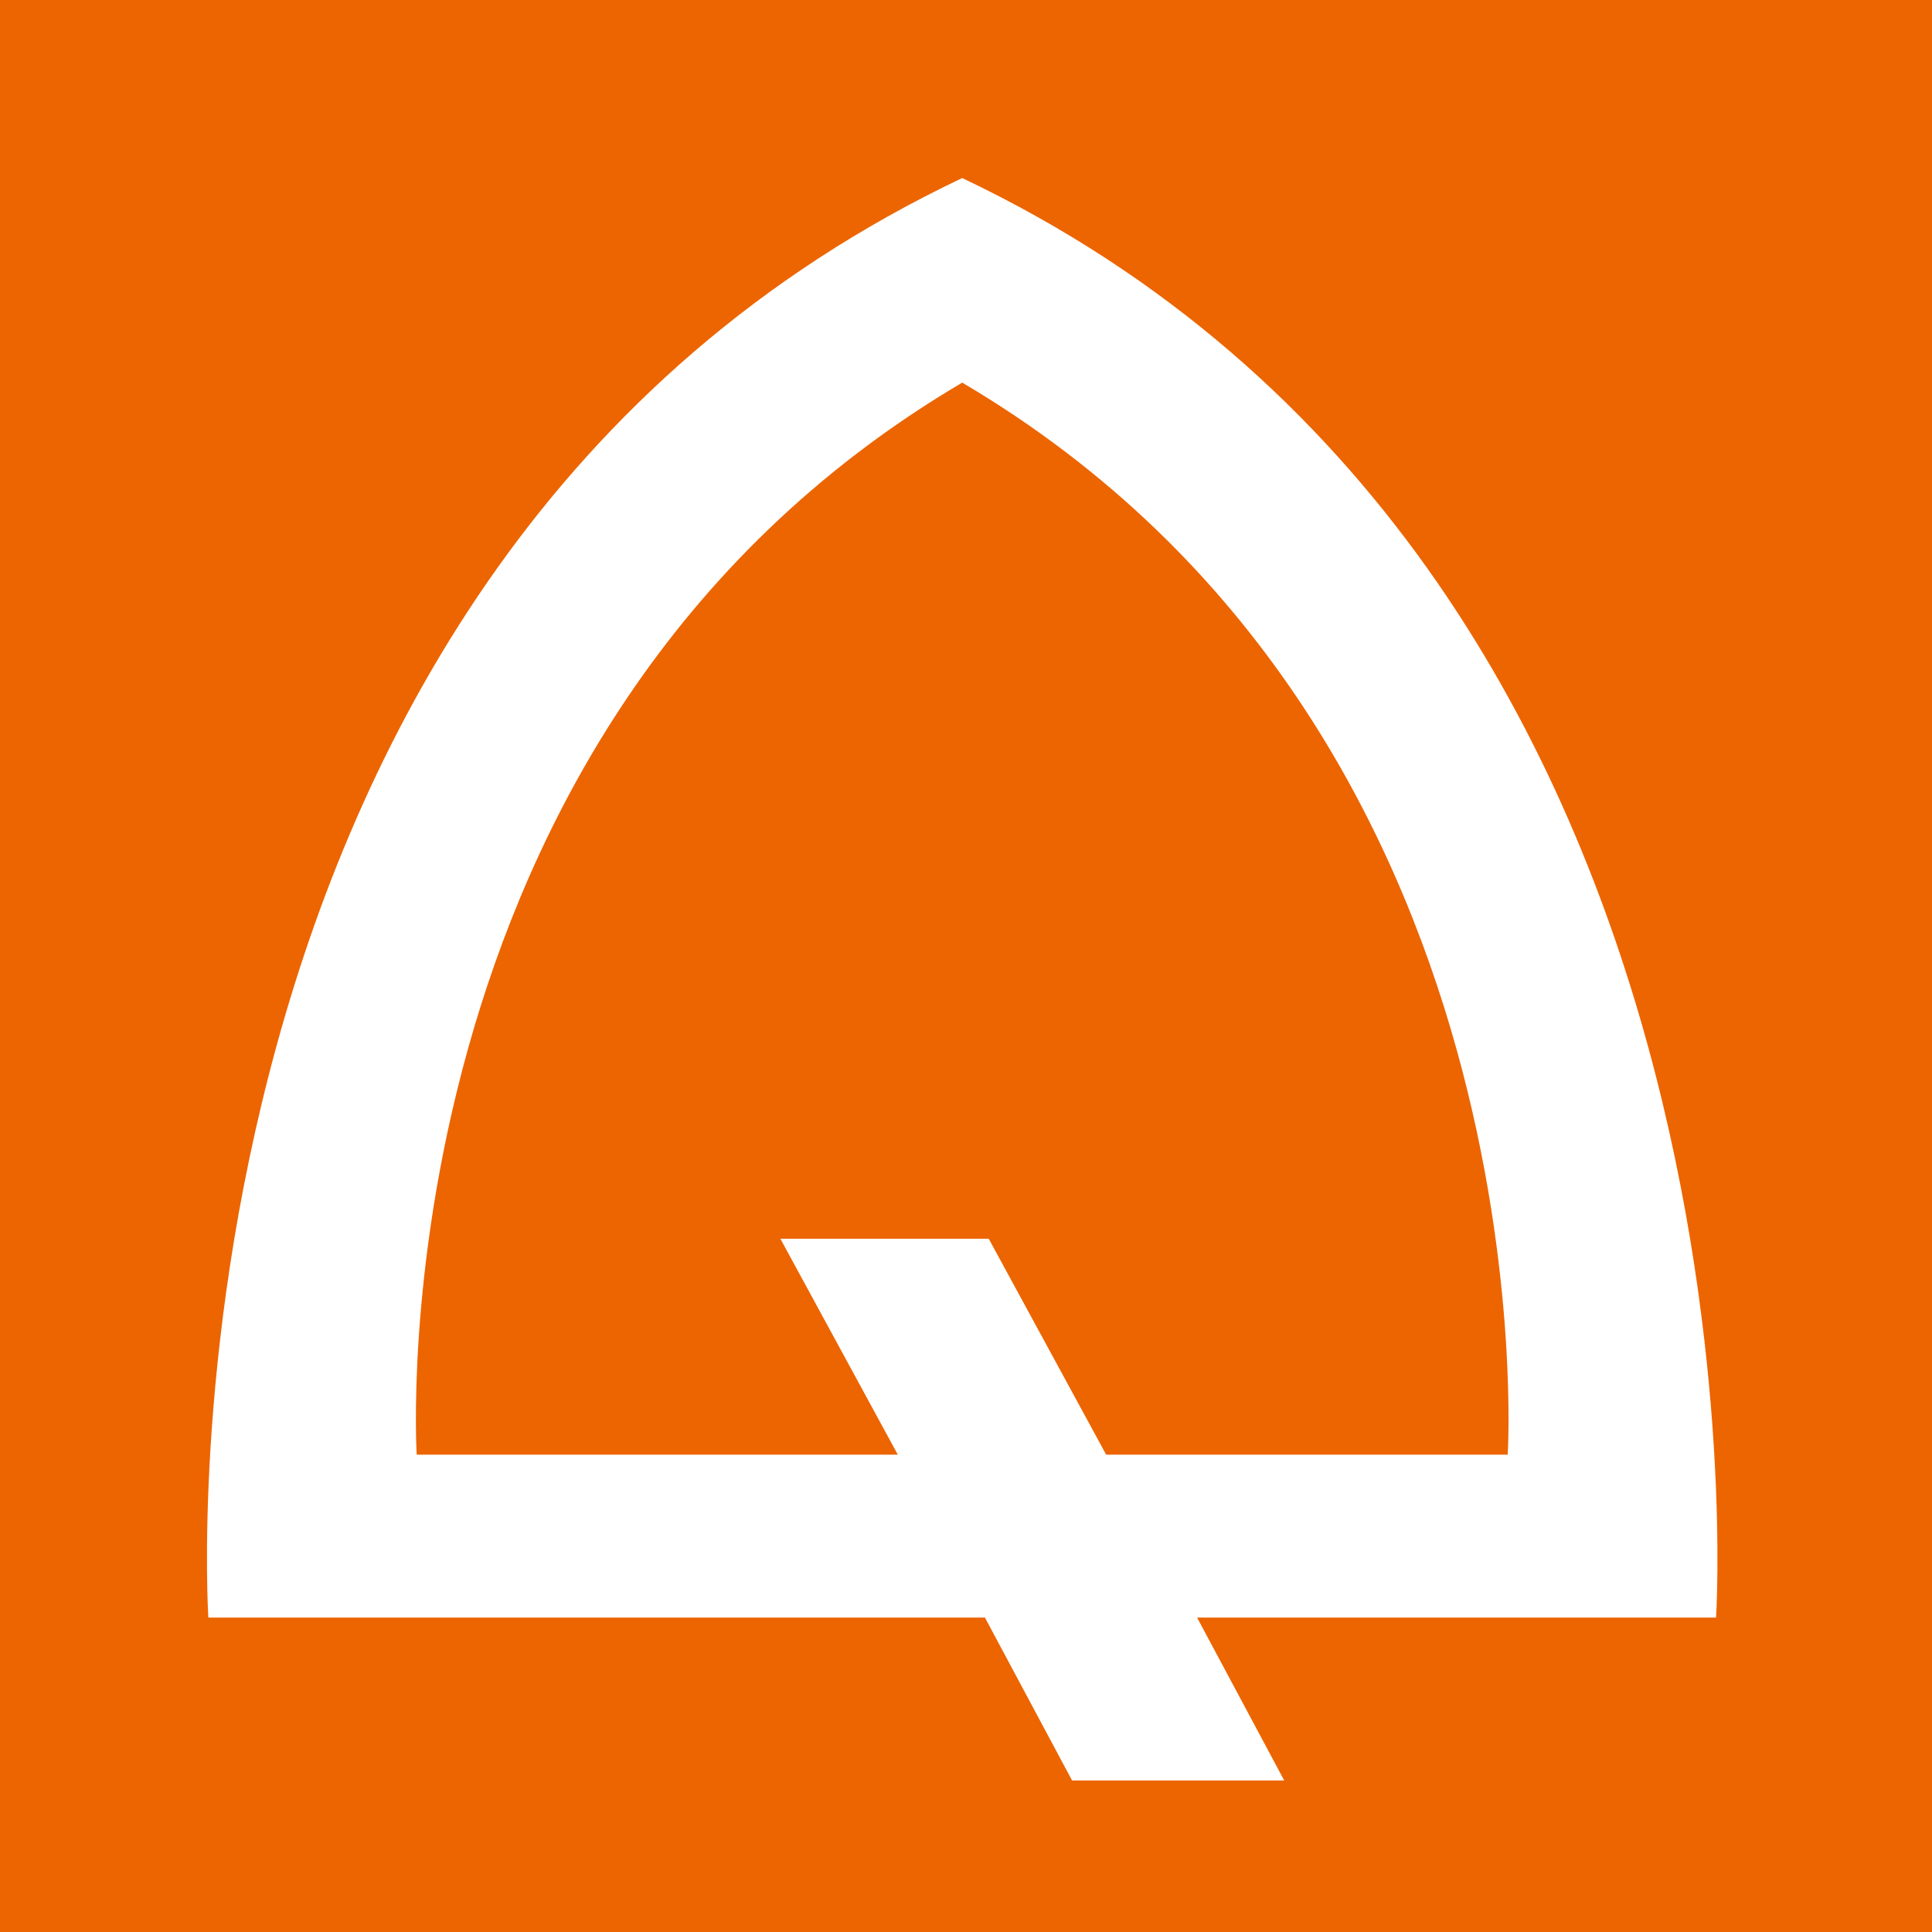 <svg version="1.2" xmlns="http://www.w3.org/2000/svg" viewBox="0 0 51 51" width="51" height="51"><rect x="0" y="0" width="51" height="51" fill="#333333" stroke="none"/><style>.a{fill:#fff}.b{fill:#ec6500}</style><path fill-rule="evenodd" class="a" d="m-137 19.1q0.3 0.2 0.5 0.5 0.2 0.2 0.4 0.5 0.2 0.2 0.4 0.5 0.2 0.3 0.3 0.5v-2.6h4.5v24.6h-4.6v-9.2q-0.1 0.3-0.3 0.6-0.2 0.3-0.4 0.5-0.2 0.2-0.5 0.4-0.3 0.3-0.5 0.4-0.4 0.3-0.8 0.4-0.4 0.2-0.9 0.3-0.4 0.1-0.9 0.1-0.4 0.1-0.9 0.1-0.7 0-1.4-0.2-0.8-0.2-1.4-0.5-0.7-0.3-1.3-0.7-0.6-0.5-1.1-1.1-0.5-0.7-0.9-1.4-0.5-0.8-0.7-1.6-0.3-0.9-0.4-1.7-0.1-0.9-0.1-1.8 0-0.9 0.1-1.9 0.1-0.9 0.4-1.8 0.2-0.9 0.7-1.7 0.4-0.9 1-1.6 0.4-0.6 1-1.1 0.6-0.5 1.3-0.9 0.7-0.3 1.5-0.5 0.7-0.2 1.5-0.2 0.5 0 0.9 0.1 0.5 0 0.9 0.2 0.5 0.1 0.9 0.3 0.4 0.2 0.8 0.5zm1 11.6q0.2-0.4 0.3-0.8 0.1-0.5 0.2-0.9 0.1-0.4 0.1-0.8 0.1-0.5 0.1-0.9 0-0.4-0.1-0.8 0-0.3-0.1-0.7 0-0.4-0.1-0.7-0.1-0.4-0.3-0.7-0.2-0.5-0.5-1-0.4-0.4-0.8-0.7-0.5-0.3-1-0.5-0.6-0.1-1.2-0.1-0.4 0-0.8 0.1-0.4 0-0.7 0.2-0.4 0.2-0.7 0.4-0.3 0.3-0.6 0.6-0.3 0.5-0.5 1-0.2 0.5-0.3 1-0.2 0.5-0.2 1-0.1 0.6 0 1.1 0 0.4 0 0.8 0 0.3 0.1 0.7 0 0.4 0.1 0.8 0.1 0.3 0.3 0.7 0.1 0.5 0.5 0.9 0.3 0.5 0.8 0.8 0.4 0.3 1 0.4 0.5 0.2 1 0.1 0.6 0.1 1.1-0.1 0.5-0.1 0.9-0.4 0.5-0.2 0.8-0.6 0.4-0.4 0.6-0.9z"/><path class="a" d="m-124 18.5v10.6q0 0.3 0 0.6 0 0.3 0.1 0.6 0 0.3 0.1 0.5 0.1 0.3 0.2 0.6 0.1 0.3 0.4 0.6 0.3 0.3 0.6 0.4 0.3 0.2 0.7 0.3 0.4 0.1 0.7 0 0.5 0.1 1-0.1 0.5-0.1 0.9-0.3 0.5-0.3 0.8-0.7 0.3-0.3 0.5-0.8 0.2-0.3 0.3-0.6 0.1-0.4 0.1-0.7 0.1-0.4 0.1-0.7 0-0.4 0-0.7v-9.6h4.7v17.6h-4.5v-2.5q-0.1 0.1-0.3 0.5-0.1 0.1-0.2 0.2 0 0.1-0.1 0.2-0.1 0.1-0.2 0.2-0.1 0-0.1 0.1-0.3 0.2-0.5 0.4-0.3 0.2-0.5 0.4-0.3 0.1-0.6 0.3-0.2 0.1-0.5 0.2-0.3 0.1-0.6 0.2-0.3 0.1-0.6 0.1-0.3 0.1-0.6 0.1-0.3 0-0.6 0-3.9 0-5.2-2.8-0.3-0.6-0.4-1.1-0.2-0.6-0.3-1.2-0.1-0.5-0.1-1.1 0-0.6 0-1.2v-10.6z"/><path class="a" d="m-106.2 16.4h-4.7v-4.2h4.7zm-4.7 2.1h4.7v17.6h-4.7z"/><path class="a" d="m-93.2 24.8q0-0.2-0.1-0.4 0-0.3-0.1-0.5-0.1-0.2-0.2-0.4-0.1-0.3-0.3-0.5-0.2-0.2-0.5-0.4-0.2-0.3-0.5-0.4-0.4-0.1-0.7-0.2-0.3 0-0.7 0-0.5 0-1 0.1-0.5 0.2-1 0.5-0.4 0.3-0.7 0.7-0.3 0.5-0.5 1-0.1 0.4-0.2 0.8-0.1 0.4-0.1 0.8-0.1 0.4-0.1 0.8 0 0.4 0 0.8 0 0.4 0 0.8 0 0.4 0.1 0.8 0 0.4 0.1 0.8 0.1 0.4 0.2 0.8 0.2 0.4 0.5 0.9 0.3 0.4 0.7 0.7 0.4 0.3 0.9 0.4 0.5 0.2 1 0.2 0.4 0 0.7-0.1 0.3 0 0.6-0.1 0.3-0.1 0.6-0.3 0.2-0.2 0.4-0.4 0.2-0.3 0.4-0.5 0.1-0.3 0.2-0.6 0.1-0.3 0.2-0.6 0-0.3 0.1-0.6h4.7q-0.1 0.6-0.2 1.1-0.1 0.5-0.3 1-0.2 0.5-0.5 1-0.2 0.5-0.6 0.9-0.5 0.7-1.2 1.3-0.7 0.6-1.6 1-0.8 0.4-1.7 0.6-0.9 0.2-1.9 0.1-4.2 0-6.2-2.5-0.6-0.7-0.9-1.5-0.4-0.8-0.7-1.6-0.3-0.8-0.4-1.7-0.1-0.9 0-1.7-0.1-1 0-1.9 0.1-1 0.4-1.9 0.3-0.9 0.7-1.7 0.5-0.9 1.1-1.6 0.6-0.6 1.3-1.1 0.7-0.5 1.5-0.8 0.7-0.4 1.6-0.5 0.8-0.2 1.7-0.1 0.7 0 1.4 0 0.7 0.1 1.4 0.3 0.7 0.2 1.4 0.5 0.6 0.3 1.2 0.7 2.1 1.5 2.5 5.2z"/><path class="a" d="m-86.7 12.4h4.5v12.8l5.8-6.6h5.8l-6.3 6.5 6.5 11h-5.6l-4.2-7.5-2 2v5.5h-4.5z"/><path class="a" d="m-71.6 24.7h9v4.4h-9z"/><path class="a" d="m-37.9 18.6q0.3 0.1 0.6 0.3 0.3 0.1 0.5 0.3 0.3 0.2 0.5 0.5 0.3 0.2 0.5 0.5 0.1 0.2 0.3 0.5 0.2 0.2 0.3 0.5 0.1 0.3 0.2 0.6 0.1 0.3 0.2 0.6 0 0.3 0 0.7 0.1 0.3 0.1 0.6 0 0.3 0 0.7 0 0.3 0 0.6v11.1h-4.7v-11.2q0-0.2 0-0.4-0.1-0.2-0.1-0.4 0-0.2-0.1-0.4-0.1-0.3-0.2-0.4-0.1-0.3-0.4-0.6-0.2-0.2-0.5-0.4-0.3-0.2-0.6-0.2-0.4-0.1-0.7-0.1-0.4 0-0.8 0.1-0.4 0.1-0.8 0.3-0.3 0.2-0.6 0.5-0.3 0.3-0.5 0.7 0 0.3-0.1 0.5-0.1 0.2-0.1 0.5-0.1 0.3-0.1 0.5 0 0.3 0 0.5v10.5h-4.7v-10.5q0.1-0.3 0-0.5 0-0.3 0-0.6 0-0.3-0.1-0.6-0.1-0.3-0.2-0.5-0.1-0.4-0.4-0.6-0.2-0.3-0.5-0.4-0.3-0.2-0.7-0.3-0.3-0.1-0.7 0-0.3-0.1-0.7 0-0.4 0.1-0.8 0.2-0.3 0.2-0.6 0.5-0.3 0.2-0.5 0.6-0.1 0.2-0.2 0.5-0.1 0.2-0.1 0.5-0.1 0.3-0.1 0.6 0 0.2 0 0.5v10.6h-4.6v-17.6h4.4v2.6q0.2-0.3 0.4-0.5 0.2-0.3 0.4-0.5 0.2-0.3 0.4-0.5 0.2-0.2 0.4-0.4 0.8-0.5 1.6-0.8 0.9-0.3 1.8-0.3 0.9 0 1.7 0.2 0.9 0.3 1.7 0.7 0.2 0.2 0.5 0.5 0.2 0.2 0.4 0.5 0.2 0.2 0.3 0.5 0.2 0.3 0.3 0.6 0.2-0.3 0.4-0.7 0.3-0.3 0.6-0.6 0.2-0.3 0.6-0.5 0.3-0.3 0.6-0.5 0.4-0.1 0.8-0.3 0.4-0.1 0.8-0.2 0.4-0.1 0.8-0.1 0.4-0.1 0.8-0.1 0.3 0 0.6 0 0.3 0.1 0.6 0.1 0.3 0.1 0.5 0.2 0.3 0.1 0.6 0.2z"/><path class="a" d="m-27.7 16.4h-4.7v-4.2h4.7zm-4.7 2.1h4.7v17.6h-4.7z"/><path class="a" d="m-26.3 36.1l6-8.9-5.8-8.7h5.7l2.9 5.1 2.9-5.1h5.5l-5.8 8.6 6 9h-5.7l-3.1-5.3-3 5.3z"/><path class="b" d="m-0.4 0h51.6v51.6h-51.6z"/><path fill-rule="evenodd" class="a" d="m45.3 42.7h-13.7l2.3 4.3h-5.6l-2.3-4.3h-20.5c0 0-1.8-27.7 19.9-38 21.7 10.3 19.9 38 19.9 38zm-19.9-32.6c-15.6 9.2-14.4 28.3-14.4 28.3h12.7l-3.1-5.7h5.5l3.1 5.7h10.6c0 0 1.2-19.1-14.4-28.3z"/></svg>